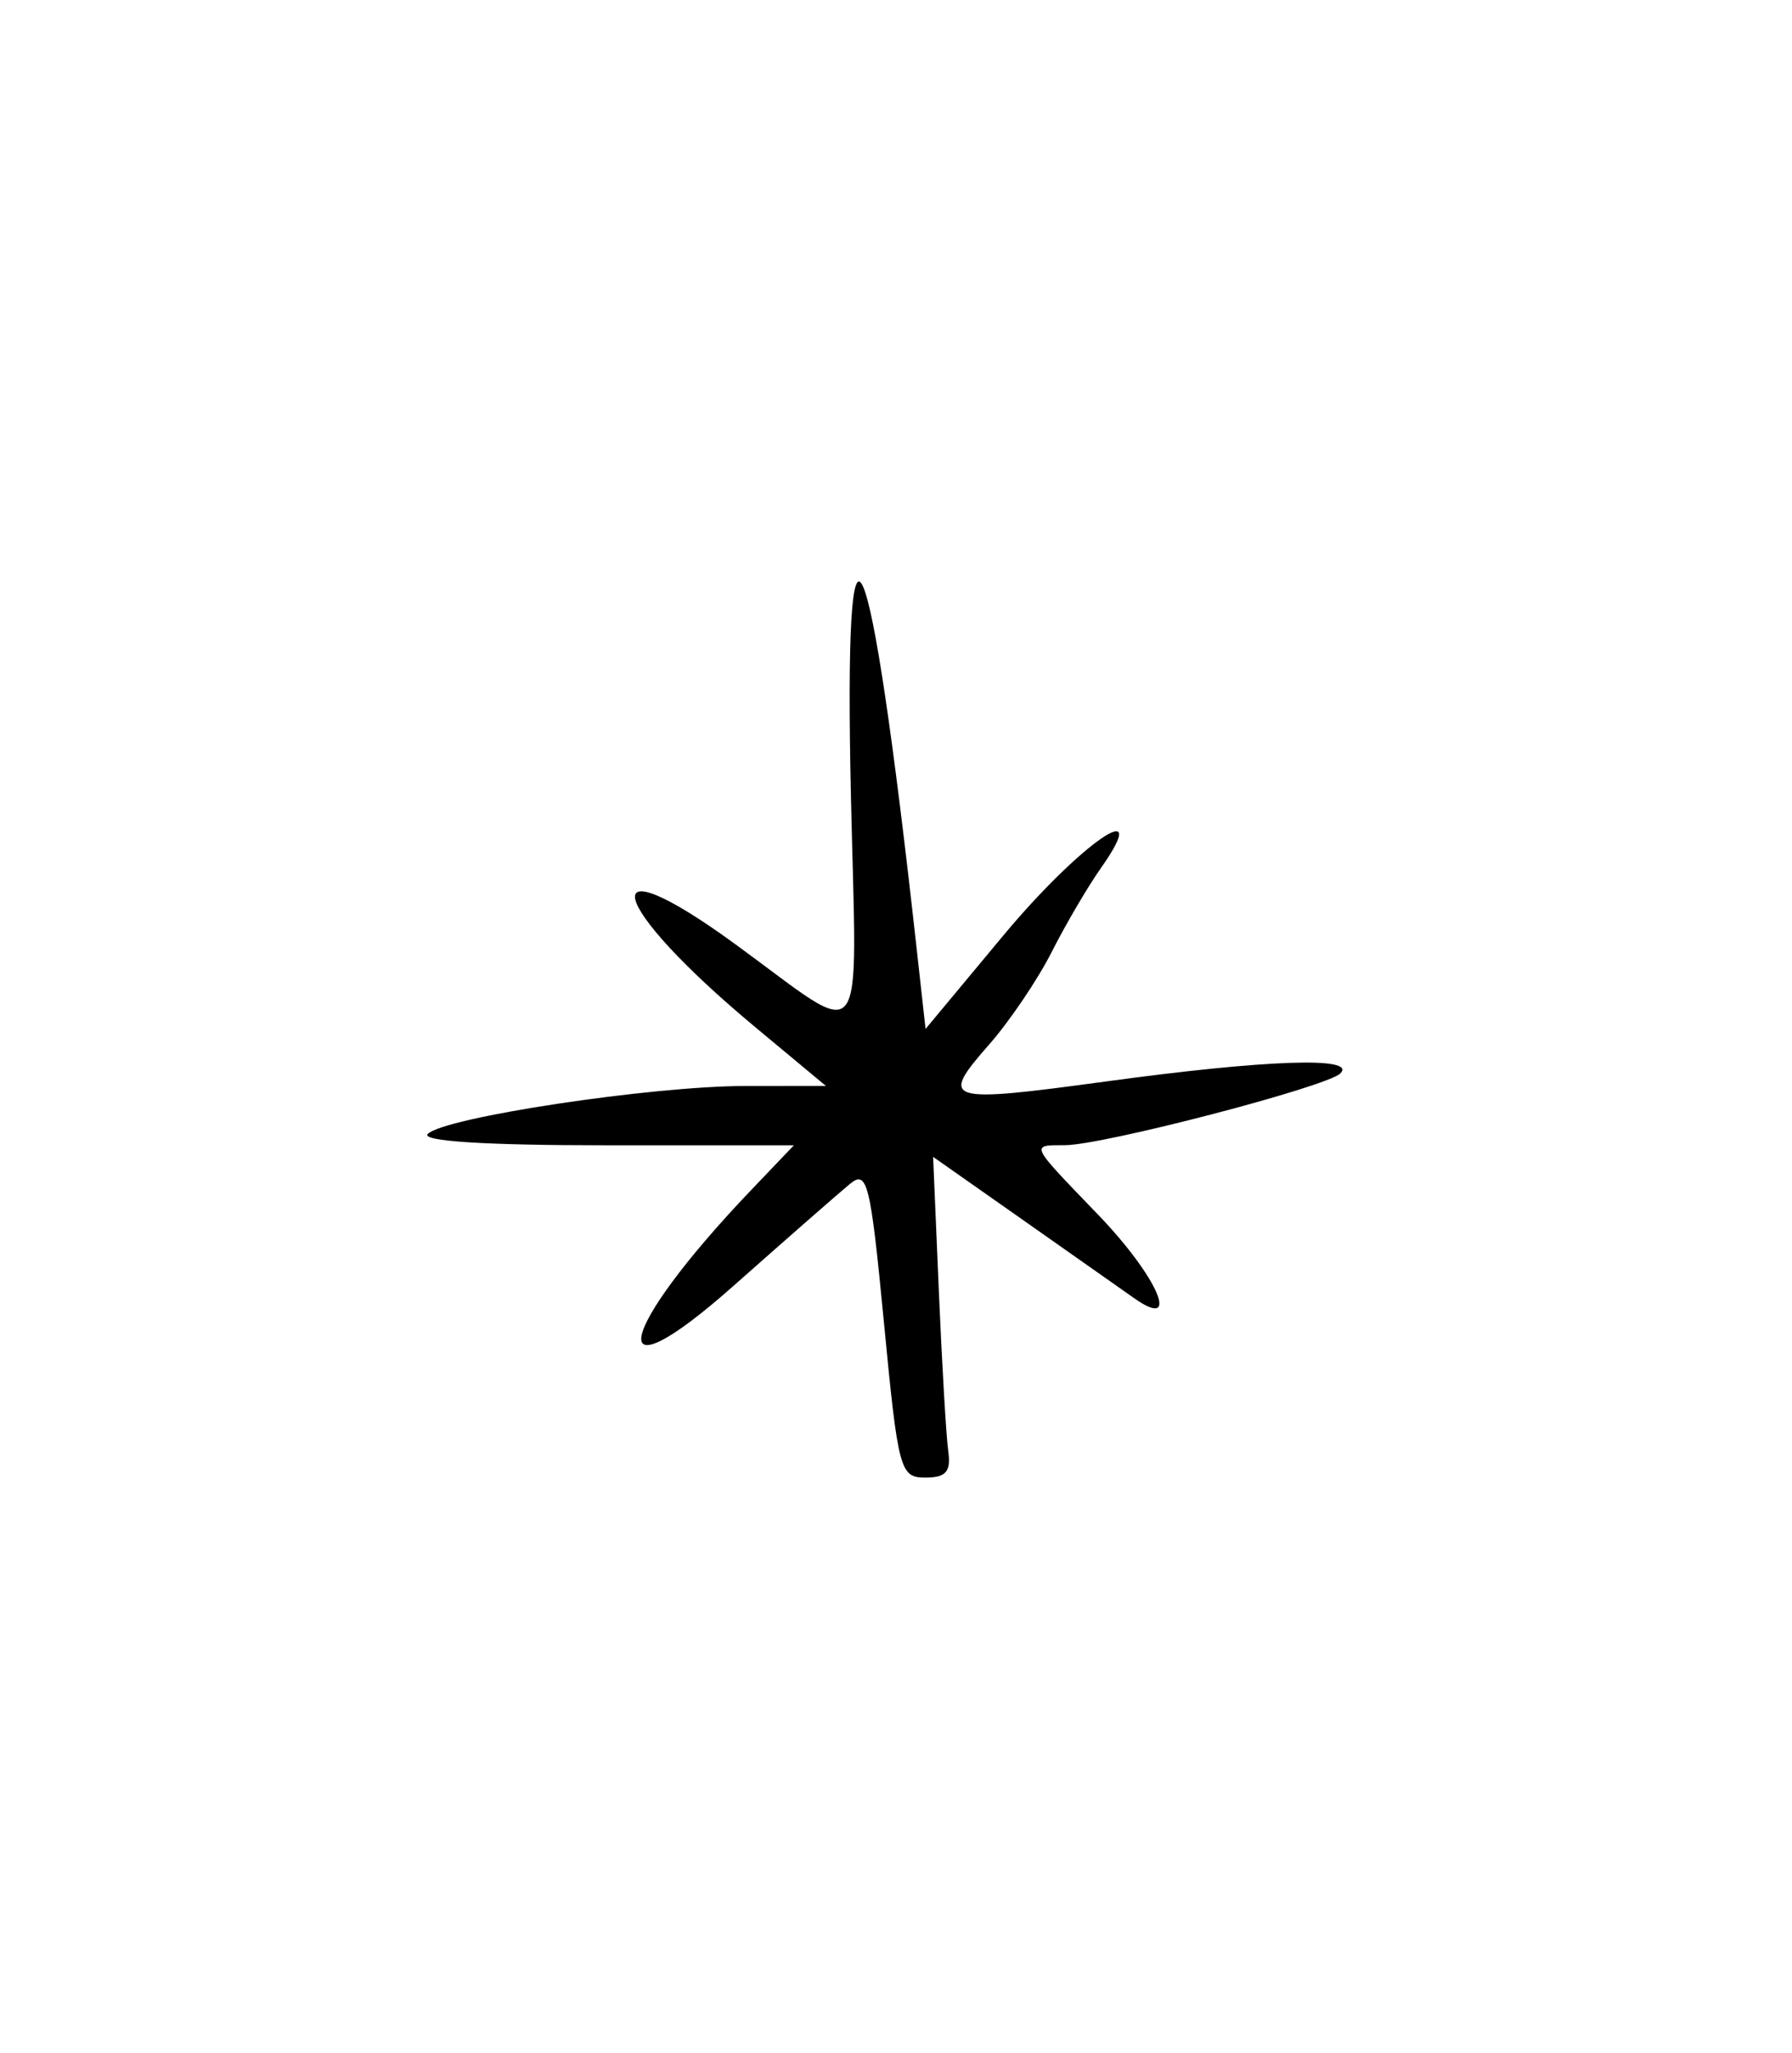 <svg width="151" height="173" viewBox="0 0 151 173" fill="none" xmlns="http://www.w3.org/2000/svg">
<path d="M62.011 79.596C73.237 87.789 72.196 89.12 71.704 67.192C71.07 38.934 73.252 43.93 77.231 79.85L77.99 86.699L84.514 78.859C90.986 71.083 97.297 66.715 92.76 73.152C91.655 74.719 89.79 77.902 88.614 80.224C87.439 82.546 85.071 86.049 83.351 88.008C79.126 92.82 79.612 92.973 93.244 91.117C106.743 89.279 114.375 89.019 112.94 90.448C111.811 91.572 92.974 96.48 89.74 96.493C86.802 96.505 86.711 96.312 92.49 102.308C97.567 107.576 99.582 112.226 95.551 109.374C94.484 108.619 90.24 105.634 86.12 102.74L78.628 97.478L79.108 108.74C79.372 114.934 79.729 121.015 79.9 122.252C80.144 124.008 79.721 124.502 77.976 124.502C75.839 124.502 75.684 123.922 74.486 111.463C73.349 99.631 73.083 98.548 71.612 99.762C70.72 100.497 66.277 104.387 61.74 108.406C50.672 118.21 51.814 112.301 63.316 100.252L66.896 96.502H50.993C40.875 96.502 35.438 96.154 36.046 95.546C37.446 94.146 54.896 91.511 62.792 91.506L69.594 91.502L63.645 86.552C51.074 76.09 49.805 70.686 62.011 79.596Z" fill="black"/>
</svg>
